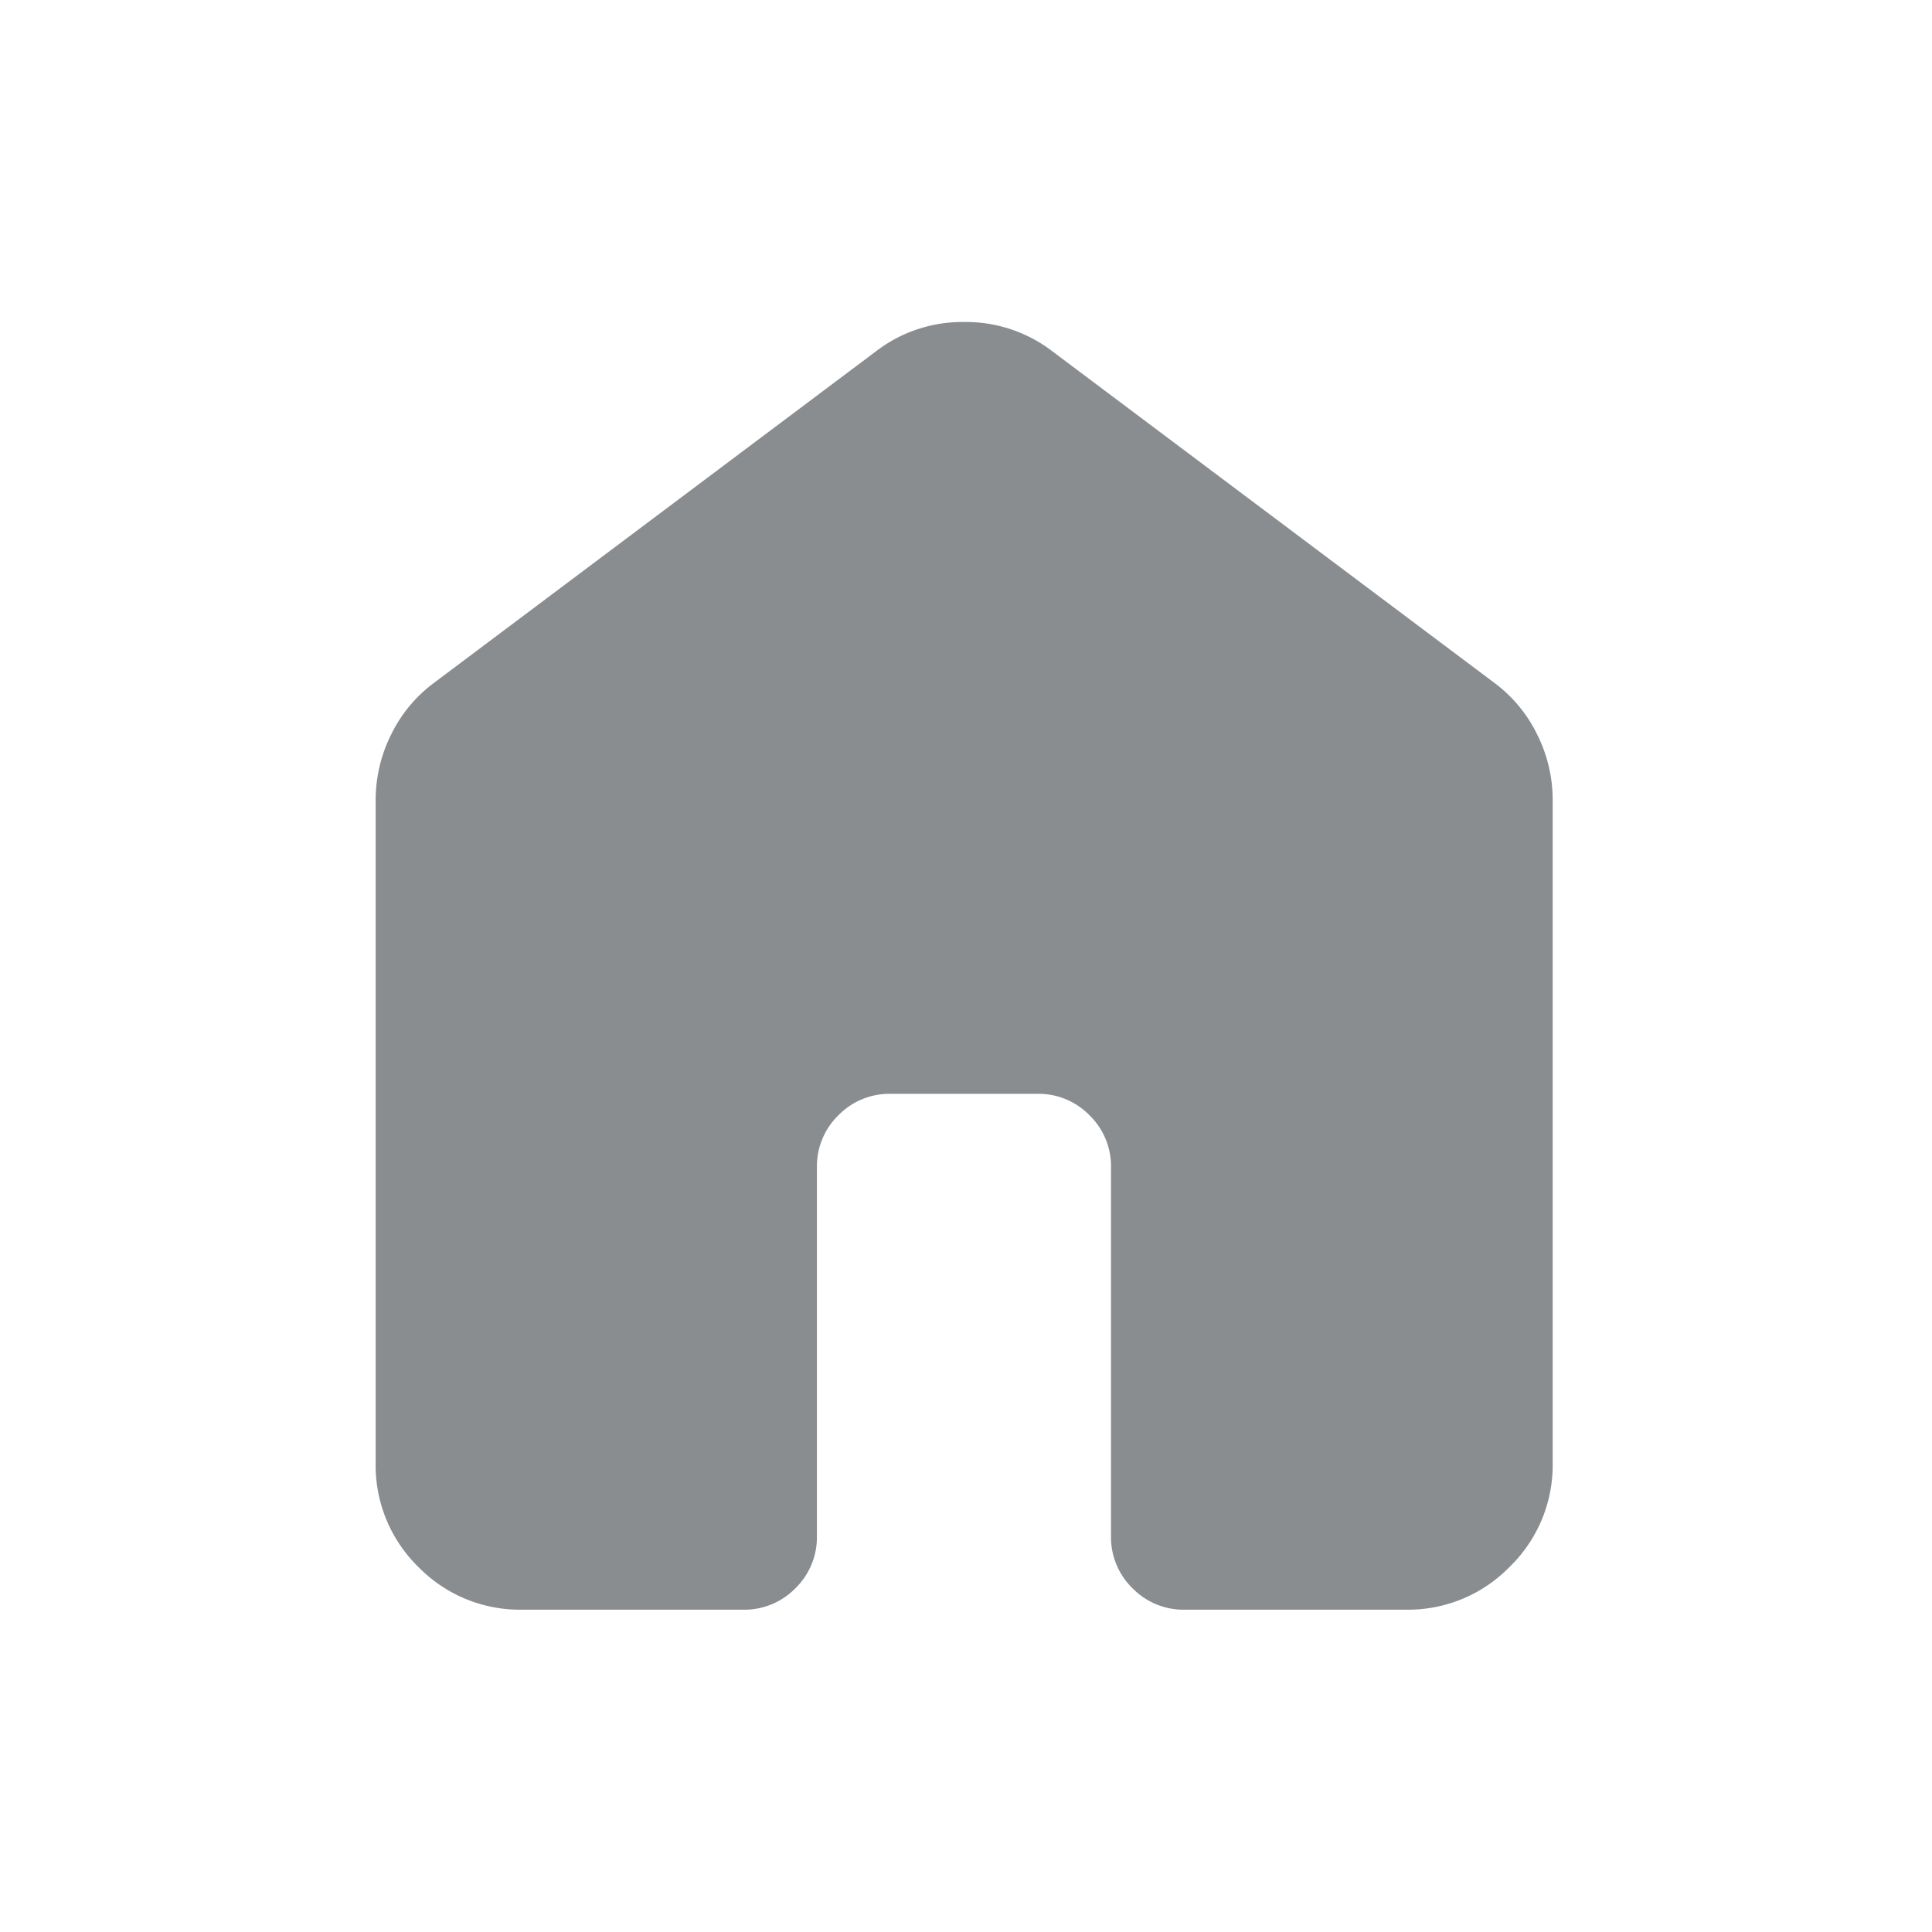<svg id="home-filled" xmlns="http://www.w3.org/2000/svg" width="18" height="18" viewBox="0 0 18 18">
  <rect id="Boundary" width="18" height="18" rx="6" fill="none"/>
  <path id="home_FILL1_wght400_GRAD0_opsz24" d="M160-809.372v-6.171a1.361,1.361,0,0,1,.146-.617,1.315,1.315,0,0,1,.4-.48l4.114-3.086a1.321,1.321,0,0,1,.823-.274,1.322,1.322,0,0,1,.823.274l4.114,3.086a1.316,1.316,0,0,1,.4.48,1.361,1.361,0,0,1,.146.617v6.171a1.321,1.321,0,0,1-.4.969,1.321,1.321,0,0,1-.969.4h-2.057a.663.663,0,0,1-.489-.2.663.663,0,0,1-.2-.488v-3.429a.663.663,0,0,0-.2-.489.663.663,0,0,0-.489-.2H164.8a.663.663,0,0,0-.489.2.663.663,0,0,0-.2.489v3.429a.663.663,0,0,1-.2.488.663.663,0,0,1-.489.2h-2.057a1.321,1.321,0,0,1-.969-.4A1.321,1.321,0,0,1,160-809.372Z" transform="translate(-156.5 823)" fill="#898D8F"/>
</svg>
